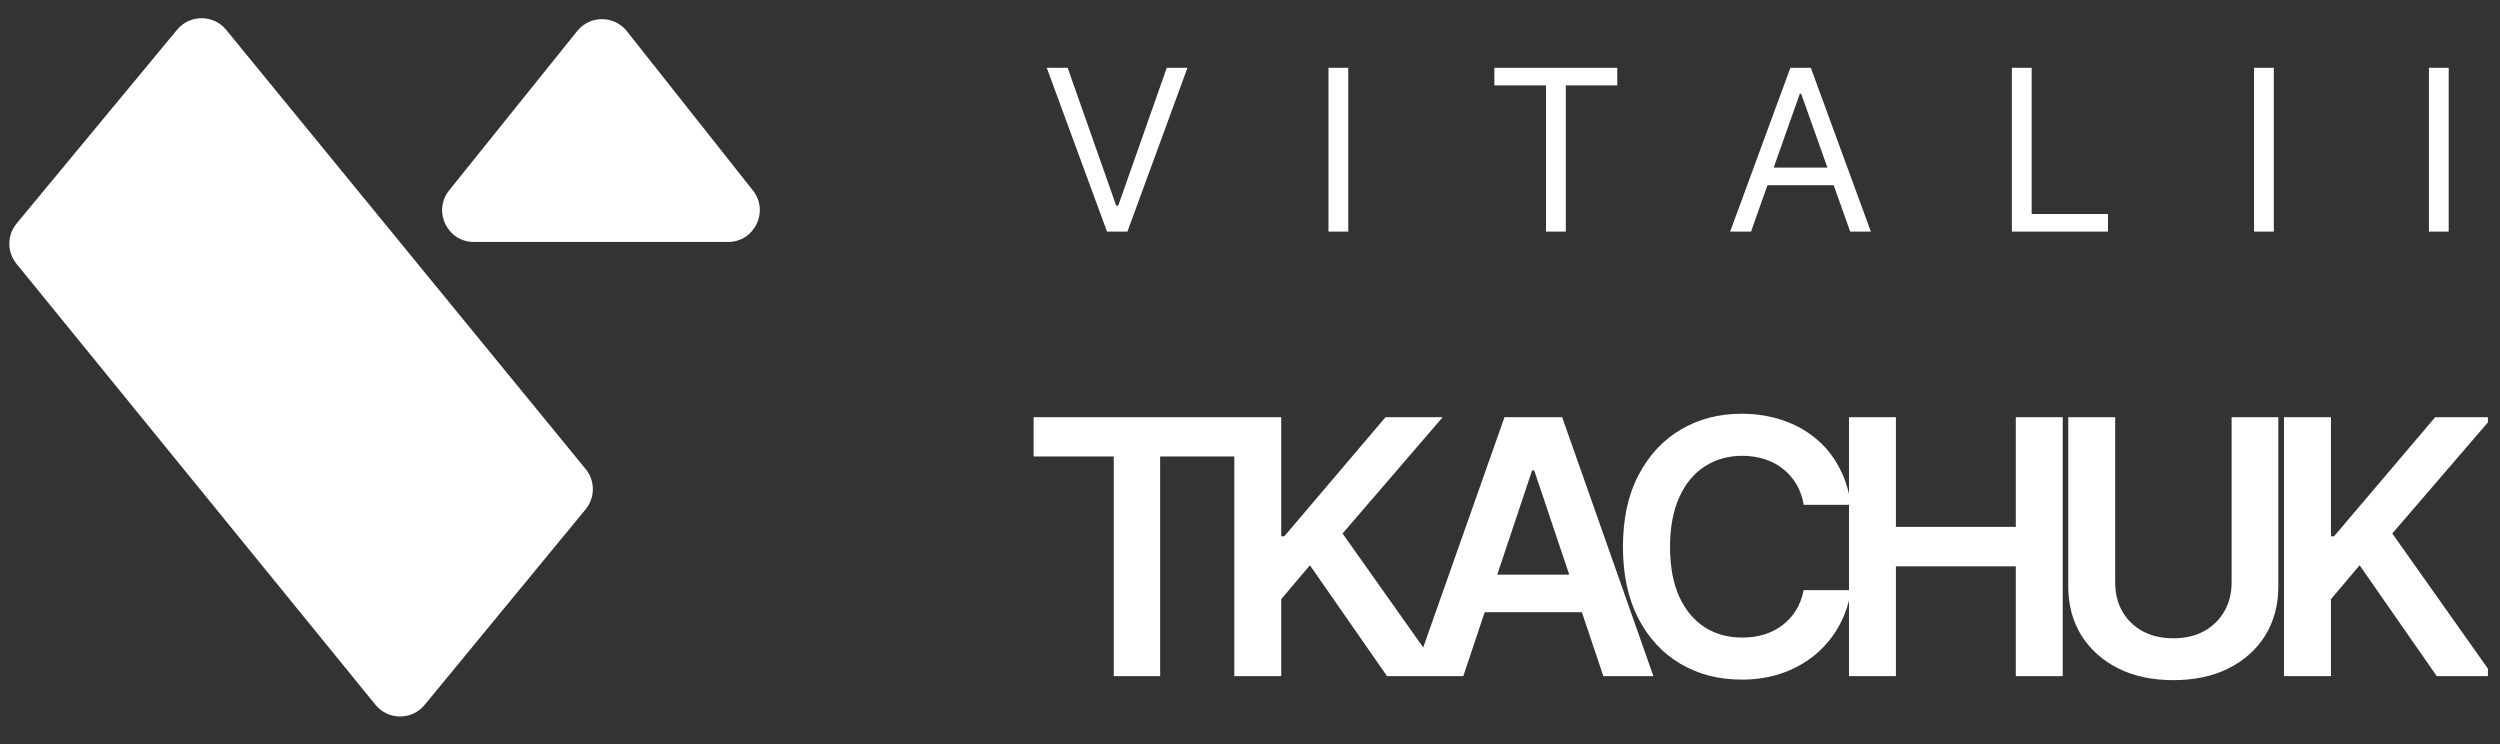 <?xml version="1.0" encoding="UTF-8"?>
<svg xmlns="http://www.w3.org/2000/svg" width="84" height="25" viewBox="0 0 84 25" fill="none">
  <rect x="0" y="0" width="84" height="25" fill="#333333" stroke="none"/>
  <g clip-path="url(#clip0_100_523)">
    <path d="M19.678 15.76L7.599 1.002C7.173 0.483 6.38 0.481 5.952 0.997L0.559 7.508C0.234 7.9 0.232 8.467 0.553 8.862L12.616 23.681C13.042 24.203 13.839 24.206 14.267 23.685L19.677 17.113C20 16.721 20.001 16.154 19.678 15.76Z" fill="white"></path>
    <path d="M15.923 8.13H24.462C25.354 8.13 25.852 7.1 25.299 6.401L21.063 1.048C20.638 0.512 19.824 0.508 19.395 1.042L15.092 6.395C14.531 7.093 15.028 8.13 15.923 8.13Z" fill="white"></path>
    <path d="M34.73 15.338V14.018H41.667V15.338H38.981V22.719H37.422V15.338H34.73ZM41.473 22.719V14.018H43.049V18.018H43.154L46.553 14.018H48.474L45.11 17.925L48.503 22.719H46.605L44.013 18.993L43.049 20.132V22.719H41.473ZM49.167 22.719H47.479L50.551 14.018H52.489L55.555 22.719H53.873L51.549 15.805H51.479L49.167 22.719ZM49.225 19.309H53.809V20.57H49.225V19.309ZM58.513 22.835C57.75 22.835 57.067 22.658 56.464 22.304C55.864 21.95 55.391 21.44 55.045 20.774C54.702 20.109 54.531 19.309 54.531 18.374C54.531 17.436 54.704 16.634 55.051 15.969C55.401 15.299 55.876 14.787 56.475 14.433C57.079 14.079 57.758 13.902 58.513 13.902C58.992 13.902 59.44 13.97 59.856 14.106C60.277 14.242 60.65 14.443 60.977 14.707C61.304 14.968 61.571 15.289 61.777 15.671C61.988 16.049 62.126 16.479 62.192 16.961H60.604C60.561 16.697 60.477 16.463 60.353 16.261C60.232 16.058 60.08 15.887 59.897 15.747C59.718 15.603 59.514 15.496 59.284 15.426C59.054 15.352 58.807 15.315 58.542 15.315C58.068 15.315 57.647 15.434 57.281 15.671C56.915 15.905 56.629 16.251 56.423 16.71C56.217 17.166 56.113 17.721 56.113 18.374C56.113 19.036 56.217 19.595 56.423 20.05C56.633 20.502 56.919 20.844 57.281 21.078C57.647 21.308 58.066 21.422 58.537 21.422C58.797 21.422 59.041 21.389 59.267 21.323C59.492 21.253 59.697 21.15 59.88 21.014C60.066 20.874 60.22 20.706 60.341 20.512C60.465 20.313 60.553 20.085 60.604 19.828H62.192C62.133 20.245 62.005 20.636 61.806 21.002C61.612 21.364 61.355 21.683 61.036 21.96C60.721 22.232 60.351 22.446 59.926 22.602C59.502 22.758 59.031 22.835 58.513 22.835ZM62.126 22.719V14.018H63.702V17.703H67.731V14.018H69.308V22.719H67.731V19.028H63.702V22.719H62.126ZM74.982 14.018H76.552V19.7C76.552 20.323 76.406 20.872 76.115 21.347C75.823 21.818 75.412 22.187 74.882 22.456C74.353 22.721 73.734 22.853 73.026 22.853C72.317 22.853 71.698 22.721 71.169 22.456C70.639 22.187 70.227 21.818 69.931 21.347C69.639 20.872 69.493 20.323 69.493 19.7V14.018H71.07V19.572C71.07 19.937 71.149 20.261 71.309 20.541C71.469 20.821 71.694 21.043 71.986 21.206C72.282 21.366 72.629 21.446 73.026 21.446C73.423 21.446 73.767 21.366 74.059 21.206C74.351 21.043 74.577 20.821 74.737 20.541C74.9 20.261 74.982 19.937 74.982 19.572V14.018ZM76.743 22.719V14.018H78.32V18.018H78.425L81.823 14.018H83.744L80.381 17.925L83.773 22.719H81.876L79.283 18.993L78.32 20.132V22.719H76.743Z" fill="white"></path>
    <path d="M35.873 2.278L37.505 6.91H37.572L39.204 2.278H39.899L37.882 7.781H37.195L35.171 2.278H35.873ZM45.302 2.278V7.781H44.637V2.278H45.302ZM50.211 2.869V2.278H54.34V2.869H52.611V7.781H51.946V2.869H50.211ZM58.835 7.781H58.133L60.157 2.278H60.844L62.861 7.781H62.166L60.519 3.149H60.474L58.835 7.781ZM59.093 5.632H61.908V6.223H59.093V5.632ZM67.599 7.781V2.278H68.264V7.19H70.827V7.781H67.599ZM76.4 2.278V7.781H75.736V2.278H76.4ZM82.276 2.278V7.781H81.612V2.278H82.276Z" fill="white"></path>
  </g>
  <defs>
    <clipPath id="clip0_100_523">
      <rect width="83.594" height="25" fill="white"></rect>
    </clipPath>
  </defs>
</svg>
